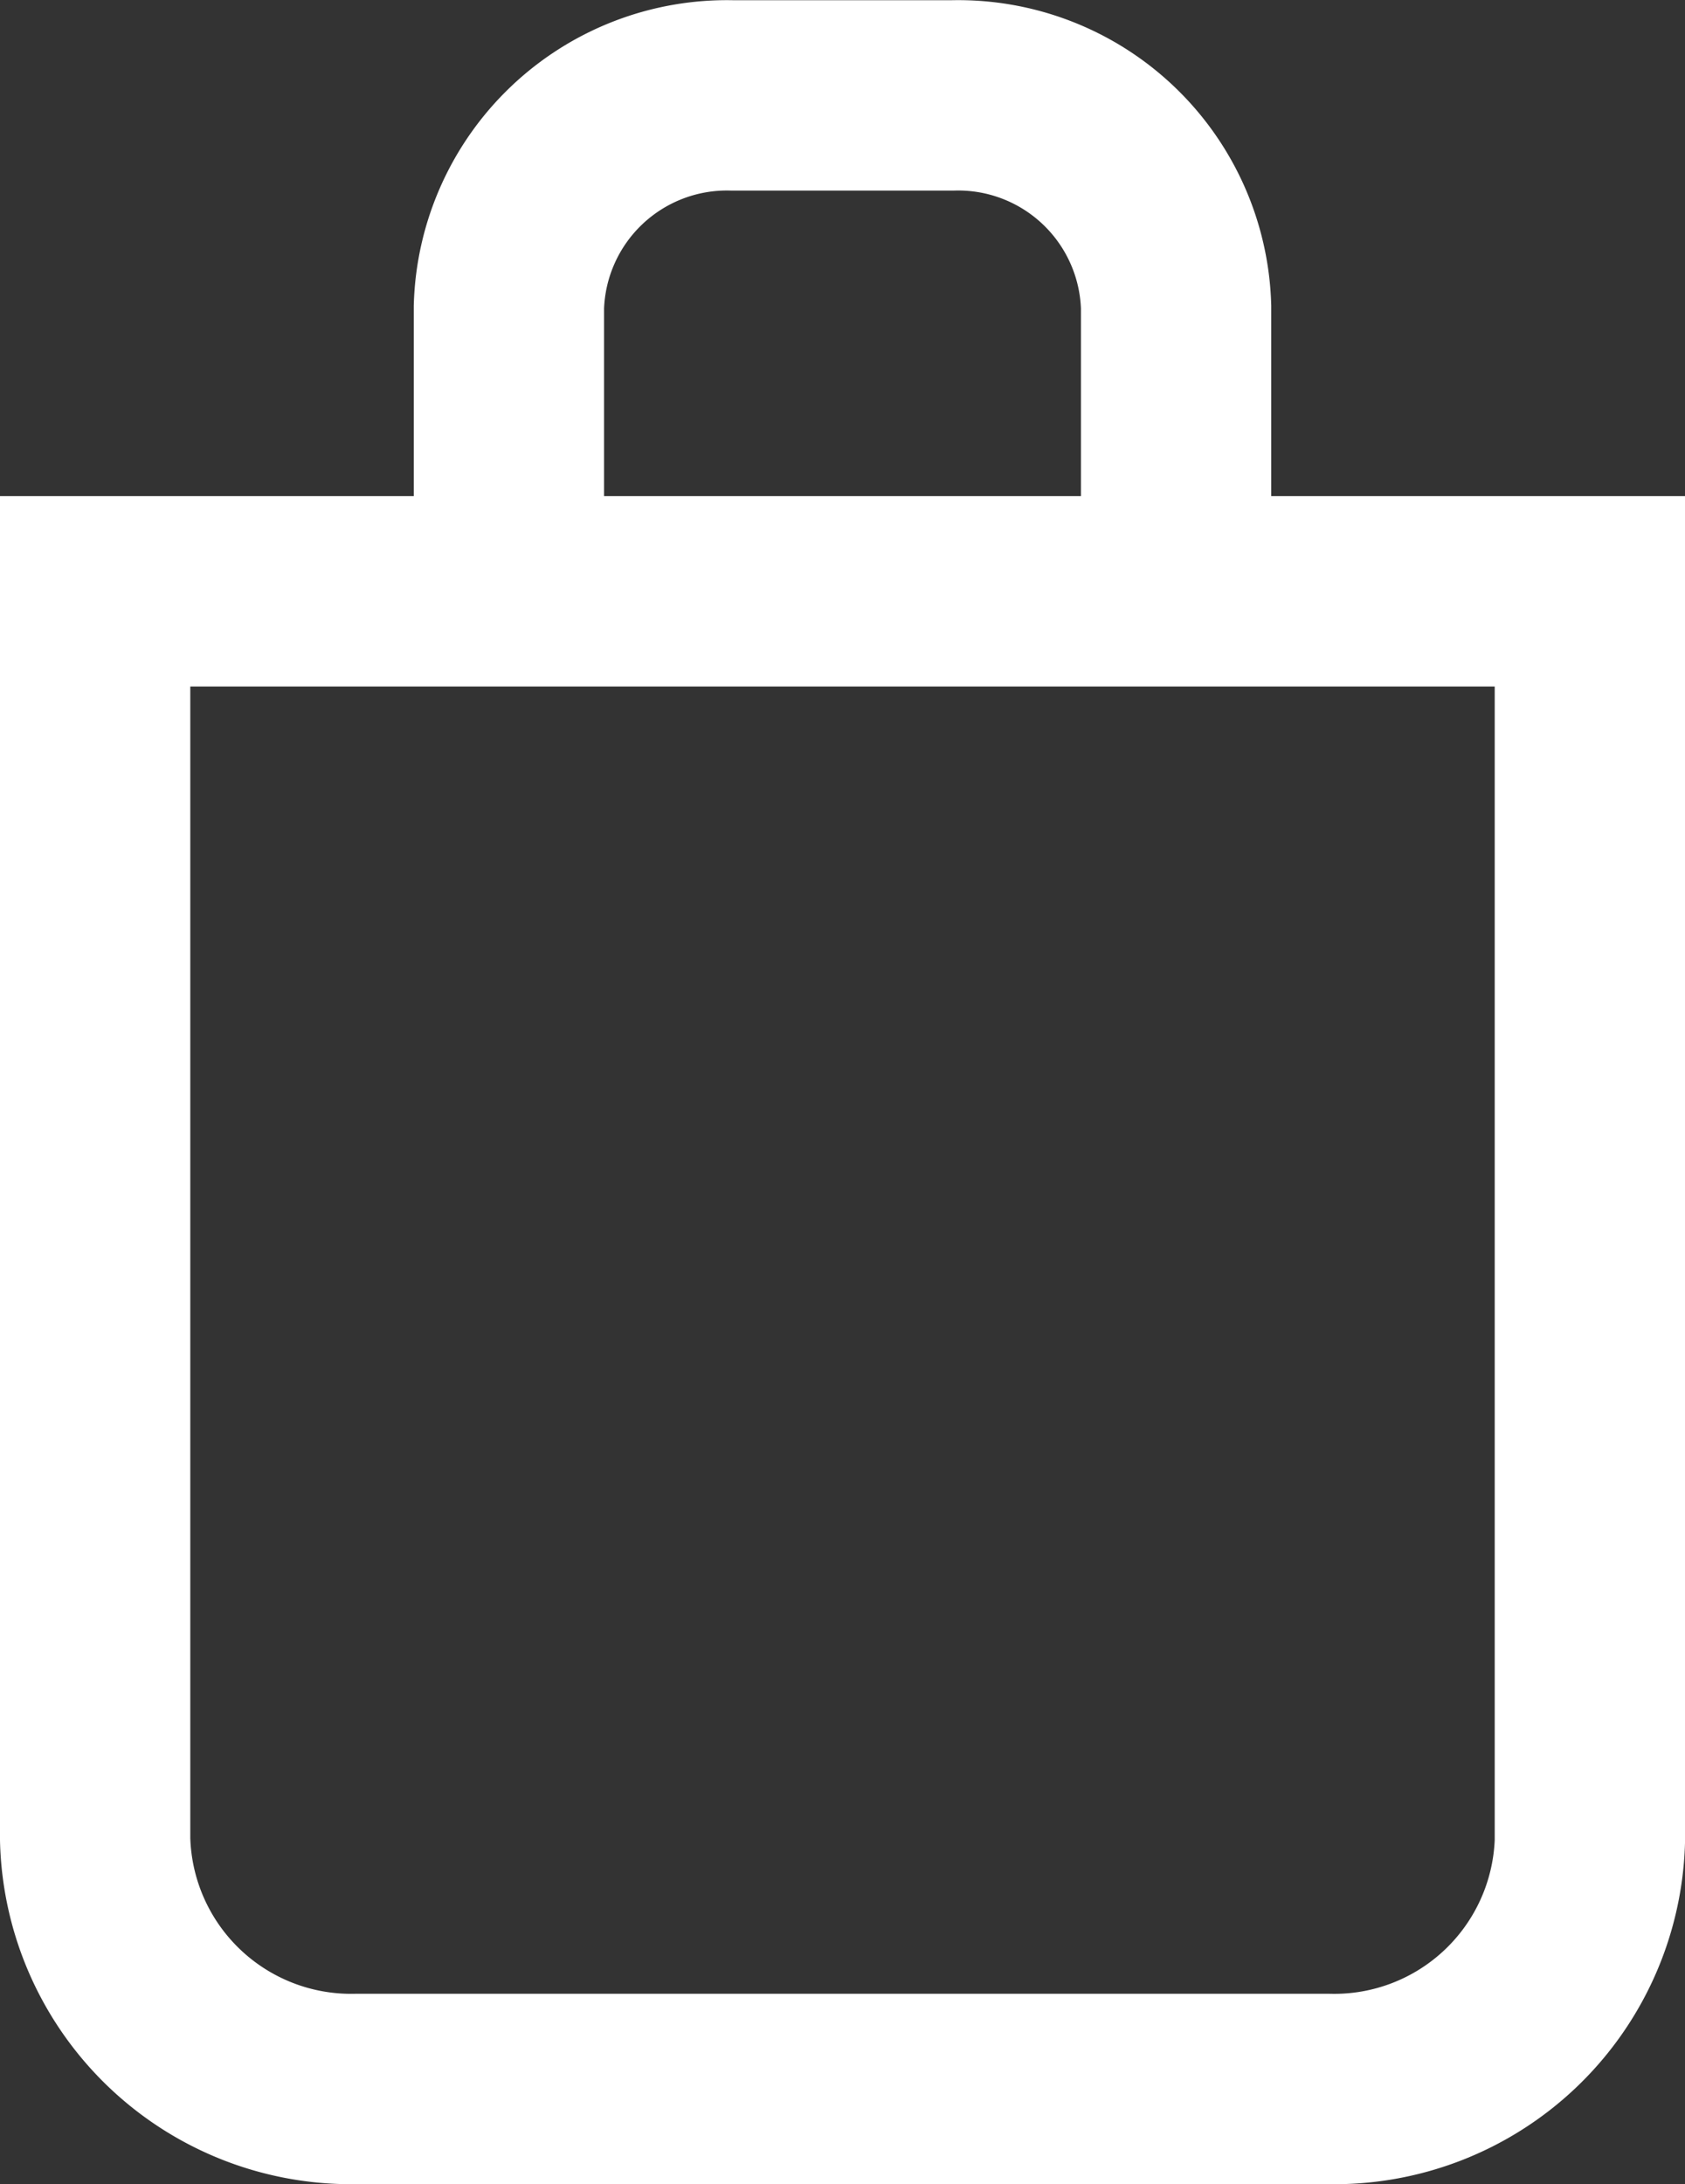 <svg xmlns="http://www.w3.org/2000/svg" width="15.939" height="20.653" viewBox="0 0 15.939 20.653">
  <rect x="0" y="0" width="15.939" height="20.653" fill="#333333" stroke="none"/>
  <g id="con-cart-white" transform="translate(-1582.122 -34.805)">
    <path id="Path_111" data-name="Path 111" d="M14.669,42.961h-9.2A2.422,2.422,0,0,1,3,40.6V28.8H17.139V40.623A2.419,2.419,0,0,1,14.669,42.961Z" transform="translate(1580.022 11.596)" fill="none" stroke="#fff" stroke-width="1.8"/>
    <path id="Path_112" data-name="Path 112" d="M27.211,7.688V5A2.062,2.062,0,0,0,25.1,3H23.009A2.063,2.063,0,0,0,20.9,5v2.69" transform="translate(1566.036 32.707)" fill="none" stroke="#fff" stroke-width="1.8"/>
  </g>
</svg>

